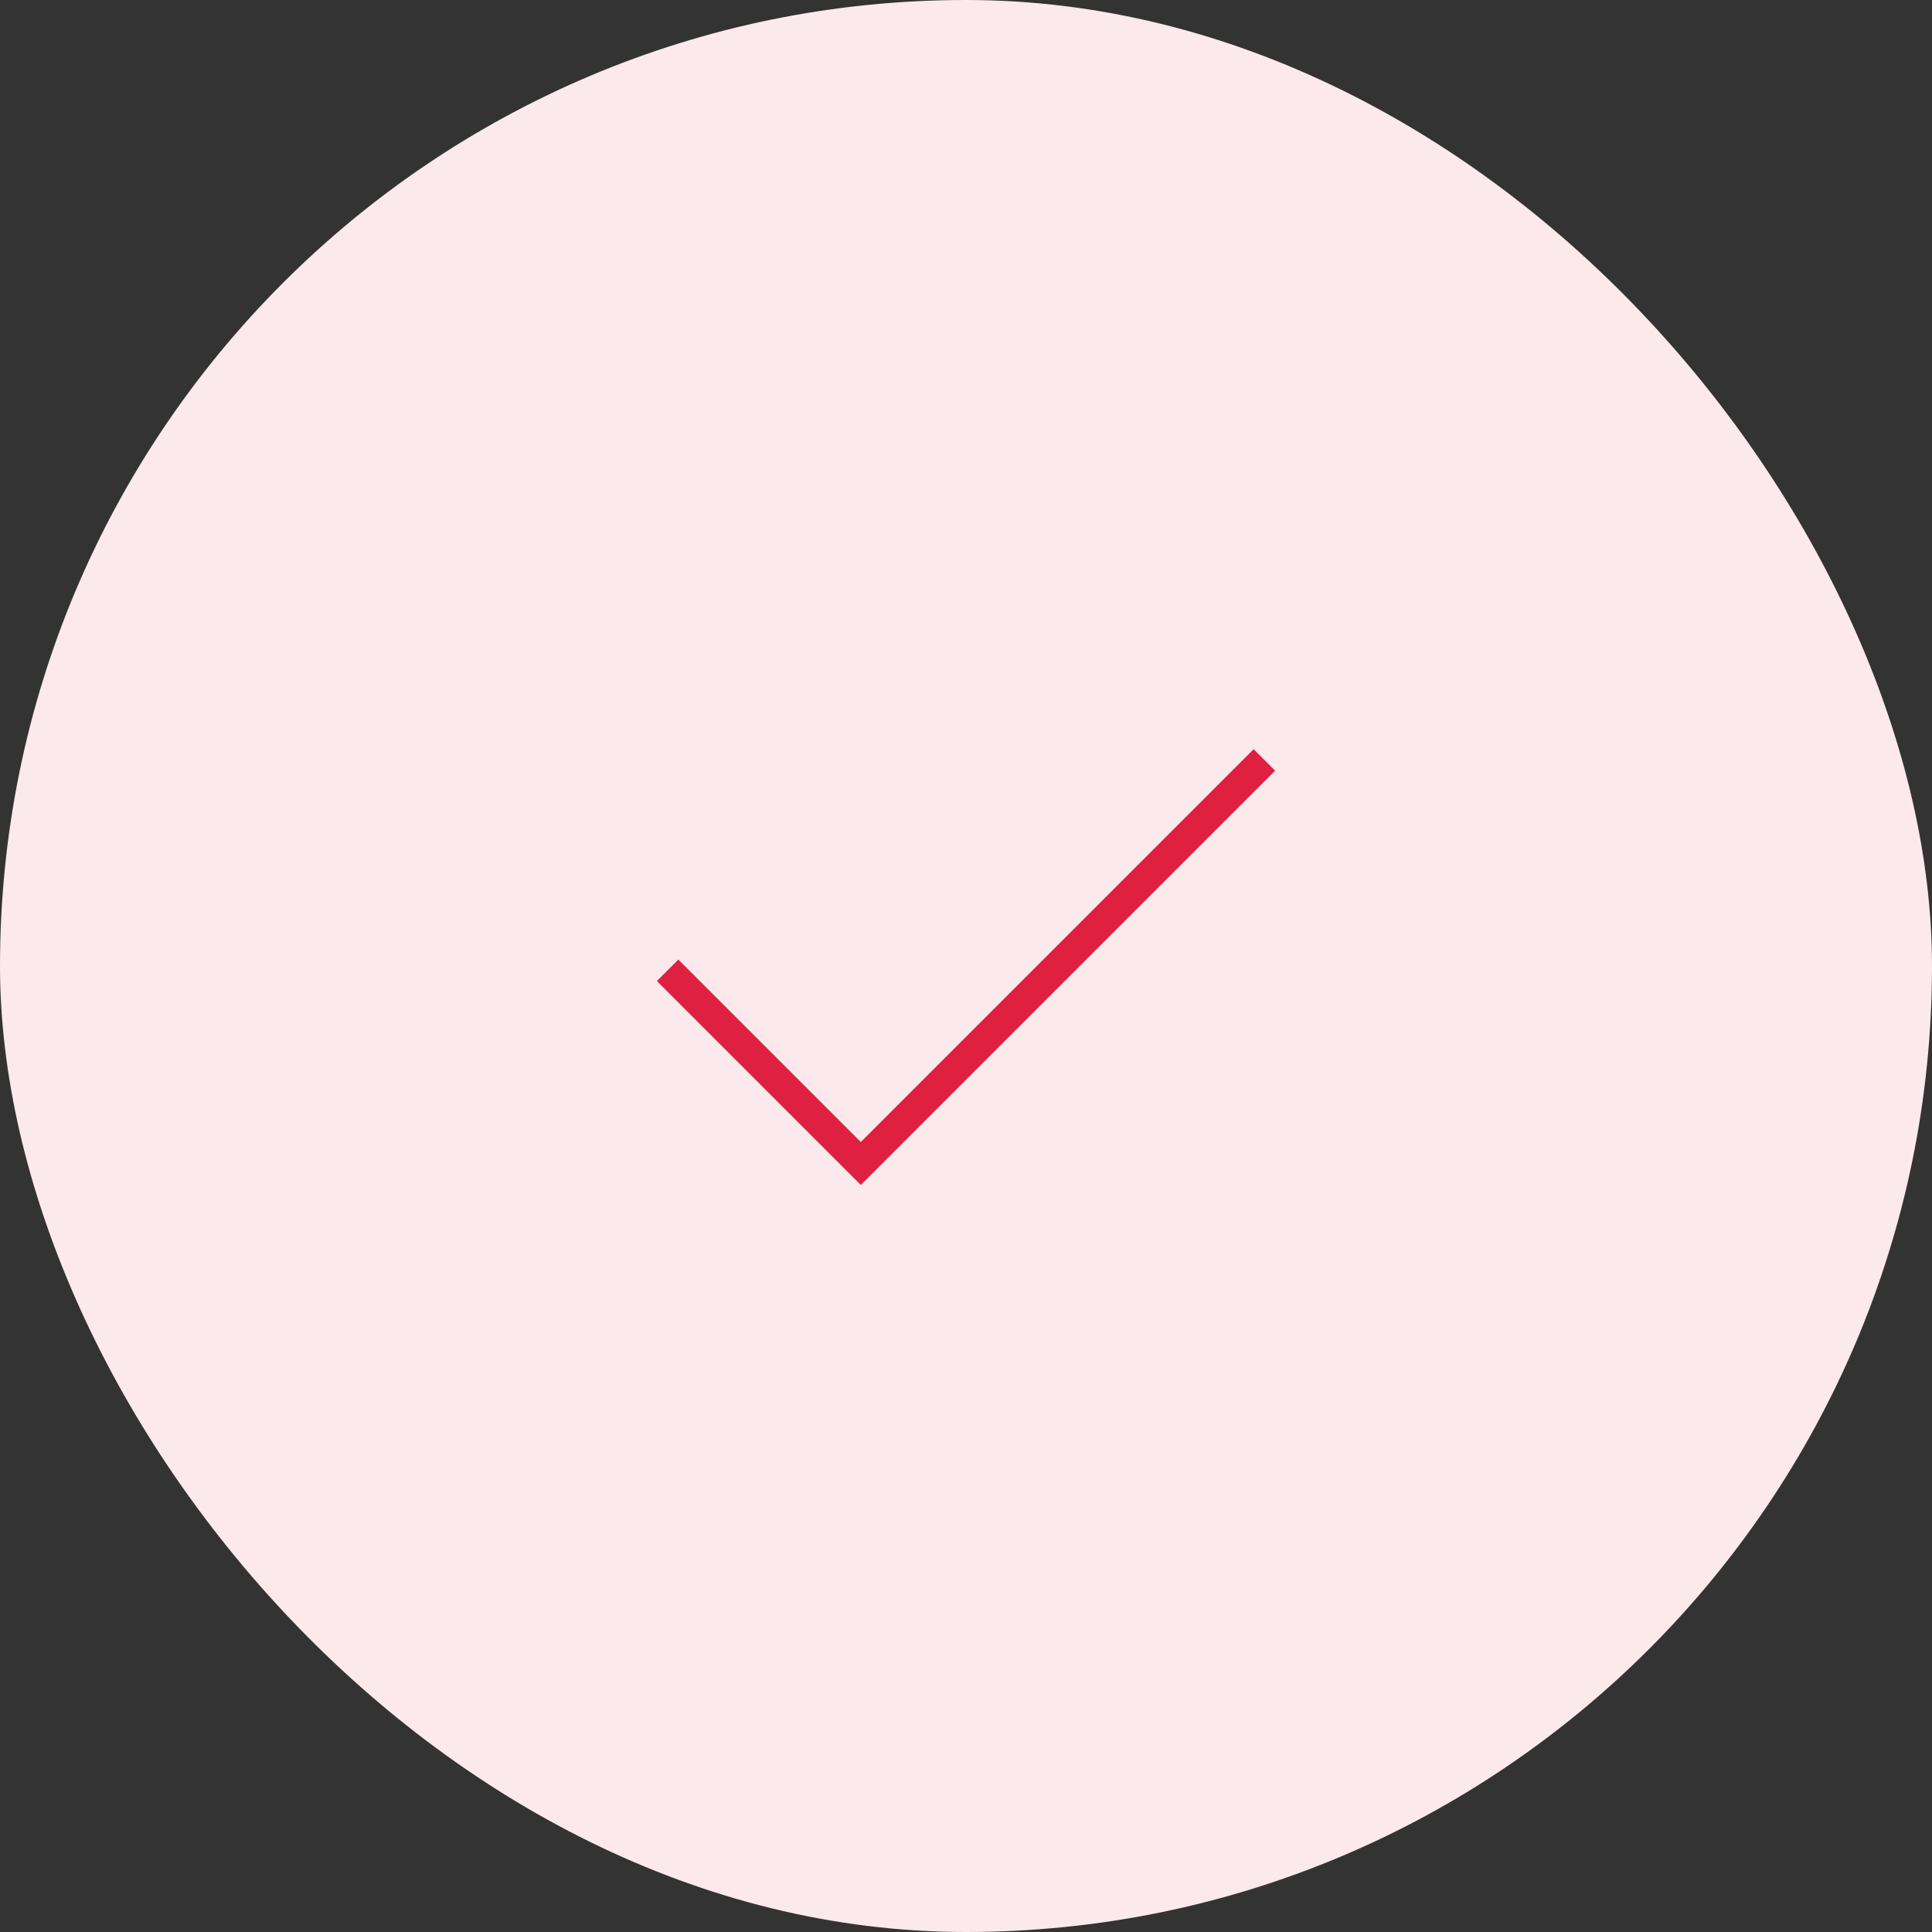 <svg width="150" height="150" viewBox="0 0 150 150" fill="none" xmlns="http://www.w3.org/2000/svg">
<rect x="0" y="0" width="150" height="150" fill="#333333" stroke="none"/>
<rect width="150" height="150" rx="75" fill="#FCE9EC"/>
<path d="M66.833 92L51 76.167L52.667 74.5L66.833 88.667L97.333 58.167L99 59.833L66.833 92Z" fill="#DF2040"/>
</svg>
